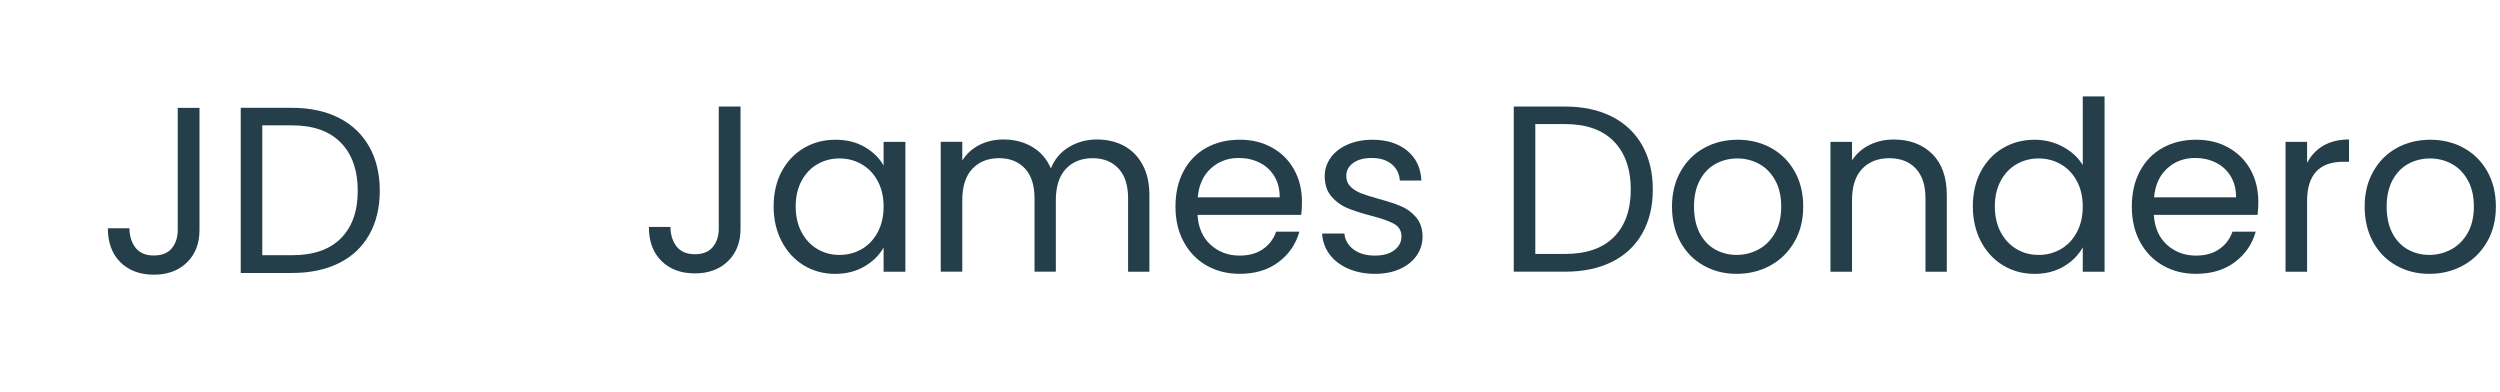 <svg xmlns="http://www.w3.org/2000/svg" xmlns:xlink="http://www.w3.org/1999/xlink" id="eiXkbmhP3qd1" viewBox="0 0 255 40"><style> #eiXkbmhP3qd16 {animation-name: eiXkbmhP3qd16_s_o, eiXkbmhP3qd16_s_do;animation-duration: 10000ms;animation-fill-mode: forwards;animation-timing-function: linear;animation-direction: normal;animation-iteration-count: 1;}@keyframes eiXkbmhP3qd16_s_o { 0% {stroke-opacity: 0} 15% {stroke-opacity: 1} 29% {stroke-opacity: 1} 100% {stroke-opacity: 1}}@keyframes eiXkbmhP3qd16_s_do { 0% {stroke-dashoffset: 170;animation-timing-function: cubic-bezier(0.725,0.175,0.3,0.825)} 29% {stroke-dashoffset: 0} 100% {stroke-dashoffset: 0}} </style><path d="M75.534,10.868v12.449c0,1.386-.427,2.493-1.281,3.323s-1.981,1.246-3.382,1.246c-1.401,0-2.552-.423-3.406-1.27-.854-.845-1.281-2.002-1.281-3.468h2.199c.016.821.229,1.49.64,2.006.411.516,1.027.774,1.848.774.821,0,1.434-.245,1.837-.736.402-.491.605-1.117.605-1.873v-12.451h2.223-.002Z" fill="#243f49"></path><path d="M79.738,17.479c.547-1.023,1.301-1.817,2.259-2.38.958-.565,2.026-.845,3.202-.845s2.166.249,3.019.75s1.49,1.128,1.908,1.886v-2.418h2.223v13.245h-2.223v-2.464c-.436.774-1.083,1.415-1.946,1.922s-1.865.761-3.008.761-2.239-.289-3.191-.87-1.699-1.395-2.248-2.442c-.547-1.048-.823-2.24-.823-3.577s.274-2.542.823-3.565l.004-.002Zm9.785.979c-.402-.741-.947-1.31-1.632-1.704-.685-.394-1.438-.592-2.259-.592s-1.57.194-2.248.581c-.676.387-1.216.952-1.619,1.693-.402.741-.605,1.613-.605,2.611s.2,1.897.605,2.647c.403.75.943,1.321,1.619,1.717.676.396,1.425.592,2.248.592s1.574-.198,2.259-.592c.685-.394,1.227-.968,1.632-1.717.403-.75.605-1.624.605-2.622s-.202-1.868-.605-2.611v-.002Z" fill="#243f49"></path><path d="M114.631,14.868c.805.427,1.441,1.068,1.908,1.922s.7,1.893.7,3.118v7.807h-2.175v-7.494c0-1.321-.326-2.333-.978-3.034-.651-.701-1.534-1.052-2.646-1.052-1.111,0-2.054.367-2.73,1.099-.676.734-1.014,1.793-1.014,3.178v7.3h-2.174v-7.493c0-1.321-.327-2.333-.979-3.034-.651-.701-1.534-1.052-2.646-1.052-1.111,0-2.054.367-2.73,1.099-.676.734-1.014,1.793-1.014,3.179v7.3h-2.199v-13.245h2.199v1.911c.436-.692,1.018-1.226,1.752-1.595.734-.371,1.543-.556,2.428-.556c1.112,0,2.095.249,2.948.75.854.5,1.49,1.232,1.91,2.2.372-.934.983-1.659,1.837-2.175s1.803-.774,2.85-.774c1.048,0,1.948.213,2.755.64l-.002.002Z" fill="#243f49"></path><path d="M132.729,21.914h-10.583c.08,1.306.527,2.324,1.341,3.058.813.734,1.801,1.099,2.959,1.099.949,0,1.743-.222,2.379-.665s1.083-1.034,1.341-1.777h2.368c-.354,1.272-1.063,2.309-2.126,3.105-1.063.798-2.383,1.197-3.962,1.197-1.256,0-2.379-.282-3.371-.845-.991-.565-1.767-1.366-2.332-2.405s-.845-2.244-.845-3.614.273-2.571.82-3.601c.547-1.032,1.317-1.824,2.308-2.38.992-.556,2.13-.834,3.42-.834s2.368.274,3.335.821s1.712,1.301,2.235,2.26c.522.959.784,2.042.784,3.252c0,.418-.024.863-.073,1.33h.002Zm-2.754-3.953c-.372-.605-.874-1.063-1.51-1.377s-1.341-.471-2.115-.471c-1.111,0-2.059.354-2.839,1.063-.783.71-1.23,1.693-1.341,2.949h8.36c0-.839-.184-1.559-.555-2.164v0Z" fill="#243f49"></path><path d="M137.536,27.412c-.804-.347-1.44-.83-1.907-1.45s-.725-1.332-.774-2.14h2.272c.065.661.374,1.201.93,1.619s1.285.629,2.188.629c.838,0,1.498-.185,1.981-.556.482-.371.724-.839.724-1.401s-.257-1.012-.773-1.292c-.516-.282-1.314-.561-2.393-.834-.982-.258-1.783-.52-2.403-.785-.621-.267-1.152-.661-1.594-1.183-.443-.523-.665-1.212-.665-2.066c0-.676.202-1.297.605-1.862.402-.565.973-1.012,1.716-1.341.74-.329,1.588-.496,2.537-.496c1.465,0,2.65.371,3.553,1.112s1.385,1.757,1.45,3.045h-2.199c-.049-.692-.327-1.248-.834-1.668-.507-.418-1.187-.629-2.041-.629-.789,0-1.419.169-1.886.507s-.7.783-.7,1.33c0,.436.14.794.422,1.077.283.282.636.507,1.063.676s1.019.358,1.777.567c.949.258,1.723.511,2.319.761.596.249,1.107.625,1.534,1.123.427.5.649,1.152.665,1.957c0,.725-.203,1.377-.605,1.957s-.972,1.036-1.703,1.366c-.734.329-1.574.496-2.526.496-1.014,0-1.925-.173-2.73-.52l-.003.002Z" fill="#243f49"></path><path d="M164.418,11.894c1.345.685,2.376,1.664,3.092,2.936s1.077,2.771,1.077,4.495-.358,3.218-1.077,4.484c-.716,1.266-1.747,2.233-3.092,2.9-1.346.669-2.935,1.003-4.772,1.003h-5.243v-16.844h5.243c1.837,0,3.426.343,4.772,1.028v-.002Zm.204,12.28c1.143-1.152,1.717-2.767,1.717-4.847s-.576-3.73-1.728-4.907-2.806-1.764-4.965-1.764h-3.044v13.245h3.044c2.175,0,3.833-.576,4.978-1.728h-.002Z" fill="#243f49"></path><path d="M173.77,27.088c-1.008-.565-1.797-1.366-2.368-2.404-.572-1.039-.859-2.244-.859-3.614s.294-2.551.883-3.59c.587-1.039,1.39-1.837,2.404-2.393s2.15-.834,3.406-.834s2.392.278,3.406.834s1.817,1.35,2.404,2.38c.587,1.032.882,2.233.882,3.601s-.302,2.573-.907,3.614c-.604,1.039-1.42,1.842-2.452,2.405-1.032.565-2.175.845-3.431.845s-2.363-.282-3.371-.845l.003.002Zm5.594-1.644c.691-.371,1.252-.927,1.678-1.668.427-.741.641-1.644.641-2.707s-.209-1.966-.629-2.707c-.418-.741-.968-1.292-1.644-1.655-.675-.362-1.409-.545-2.198-.545-.79,0-1.544.182-2.211.545-.669.363-1.205.914-1.607,1.655-.403.741-.605,1.644-.605,2.707s.198,1.991.592,2.731c.393.741.922,1.292,1.583,1.655.66.362,1.385.545,2.174.545s1.53-.185,2.224-.556h.002Z" fill="#243f49"></path><path d="M197.075,15.691c.998.974,1.499,2.38,1.499,4.217v7.807h-2.175v-7.493c0-1.321-.331-2.333-.991-3.034-.661-.701-1.564-1.052-2.706-1.052-1.143,0-2.082.363-2.766,1.088-.685.725-1.028,1.782-1.028,3.167v7.324h-2.199v-13.245h2.199v1.886c.436-.676,1.028-1.201,1.777-1.57.749-.371,1.574-.556,2.477-.556c1.61,0,2.915.487,3.915,1.461h-.002Z" fill="#243f49"></path><path d="M202.051,17.479c.547-1.023,1.301-1.817,2.259-2.38.958-.565,2.035-.845,3.226-.845c1.032,0,1.99.238,2.875.714s1.563,1.099,2.03,1.873v-7.011h2.224v17.887h-2.224v-2.489c-.436.79-1.078,1.439-1.932,1.946s-1.852.761-2.997.761-2.244-.289-3.202-.87-1.712-1.395-2.259-2.442-.822-2.24-.822-3.577.273-2.542.822-3.566v-.002Zm9.785.979c-.402-.741-.947-1.31-1.632-1.704-.684-.394-1.438-.592-2.259-.592-.82,0-1.569.194-2.247.581-.676.387-1.217.952-1.619,1.693s-.605,1.613-.605,2.611.203,1.897.605,2.647.943,1.321,1.619,1.717c.676.396,1.425.592,2.247.592.823,0,1.575-.198,2.259-.592.685-.394,1.228-.968,1.632-1.717.403-.75.605-1.624.605-2.622s-.202-1.868-.605-2.611v-.002Z" fill="#243f49"></path><path d="M230.276,21.914h-10.584c.08,1.306.527,2.324,1.341,3.058s1.801,1.099,2.959,1.099c.95,0,1.743-.222,2.379-.665s1.083-1.034,1.341-1.777h2.368c-.353,1.272-1.063,2.309-2.126,3.105-1.062.798-2.383,1.197-3.962,1.197-1.256,0-2.379-.282-3.37-.845-.992-.565-1.768-1.366-2.333-2.405s-.845-2.244-.845-3.614.274-2.571.823-3.601c.547-1.032,1.316-1.824,2.308-2.38s2.13-.834,3.42-.834c1.289,0,2.368.274,3.335.821s1.712,1.301,2.234,2.26c.523.959.785,2.042.785,3.252c0,.418-.024.863-.073,1.33v0Zm-2.755-3.953c-.371-.605-.874-1.063-1.51-1.377s-1.341-.471-2.114-.471c-1.112,0-2.059.354-2.84,1.063-.782.71-1.229,1.693-1.34,2.949h8.36c0-.839-.185-1.559-.556-2.164v0Z" fill="#243f49"></path><path d="M236.979,14.857c.716-.418,1.59-.629,2.621-.629v2.273h-.58c-2.463,0-3.697,1.337-3.697,4.013v7.204h-2.199v-13.245h2.199v2.151c.386-.756.938-1.346,1.654-1.764l.002-.002Z" fill="#243f49"></path><path d="M244.421,27.088c-1.007-.565-1.797-1.366-2.368-2.404s-.858-2.244-.858-3.614.293-2.551.883-3.59c.587-1.039,1.389-1.837,2.403-2.393s2.15-.834,3.406-.834c1.257,0,2.393.278,3.407.834c1.013.556,1.816,1.35,2.403,2.38.587,1.032.883,2.233.883,3.601s-.303,2.573-.907,3.614c-.605,1.039-1.421,1.842-2.453,2.405-1.031.565-2.174.845-3.431.845-1.256,0-2.363-.282-3.37-.845l.002.002Zm5.594-1.644c.692-.371,1.252-.927,1.679-1.668s.64-1.644.64-2.707-.209-1.966-.629-2.707c-.418-.741-.967-1.292-1.643-1.655s-1.41-.545-2.199-.545-1.543.182-2.21.545c-.669.363-1.205.914-1.608,1.655-.402.741-.605,1.644-.605,2.707s.198,1.991.592,2.731c.393.741.923,1.292,1.583,1.655.66.362,1.385.545,2.174.545.79,0,1.53-.185,2.224-.556h.002Z" fill="#243f49"></path><path d="M20.349,11v12.449c0,1.386-.427,2.493-1.281,3.323s-1.981,1.246-3.382,1.246-2.553-.423-3.406-1.27C11.427,25.902,11,24.746,11,23.28h2.199c.015.821.229,1.49.64,2.006s1.027.774,1.848.774s1.434-.245,1.837-.736.605-1.117.605-1.873v-12.451h2.223-.002Z" fill="#243f49"></path><path d="M34.569,12.025c1.345.685,2.377,1.664,3.093,2.936s1.076,2.771,1.076,4.495c0,1.724-.358,3.218-1.076,4.484-.716,1.266-1.748,2.233-3.093,2.9-1.345.669-2.935,1.003-4.771,1.003h-5.243v-16.844h5.243c1.837,0,3.426.343,4.771,1.028v-.002Zm.205,12.28c1.143-1.152,1.716-2.767,1.716-4.847s-.576-3.73-1.728-4.907c-1.152-1.177-2.806-1.764-4.965-1.764h-3.044v13.245h3.044c2.175,0,3.833-.576,4.978-1.728h-.002Z" fill="#243f49"></path><path id="eiXkbmhP3qd16" d="M48.5,1L1,1v37.5h47.5v-37.5Z" fill="none" stroke="#243f49" stroke-width="2" stroke-opacity="0" stroke-linecap="square" stroke-dashoffset="170" stroke-dasharray="170"></path></svg>